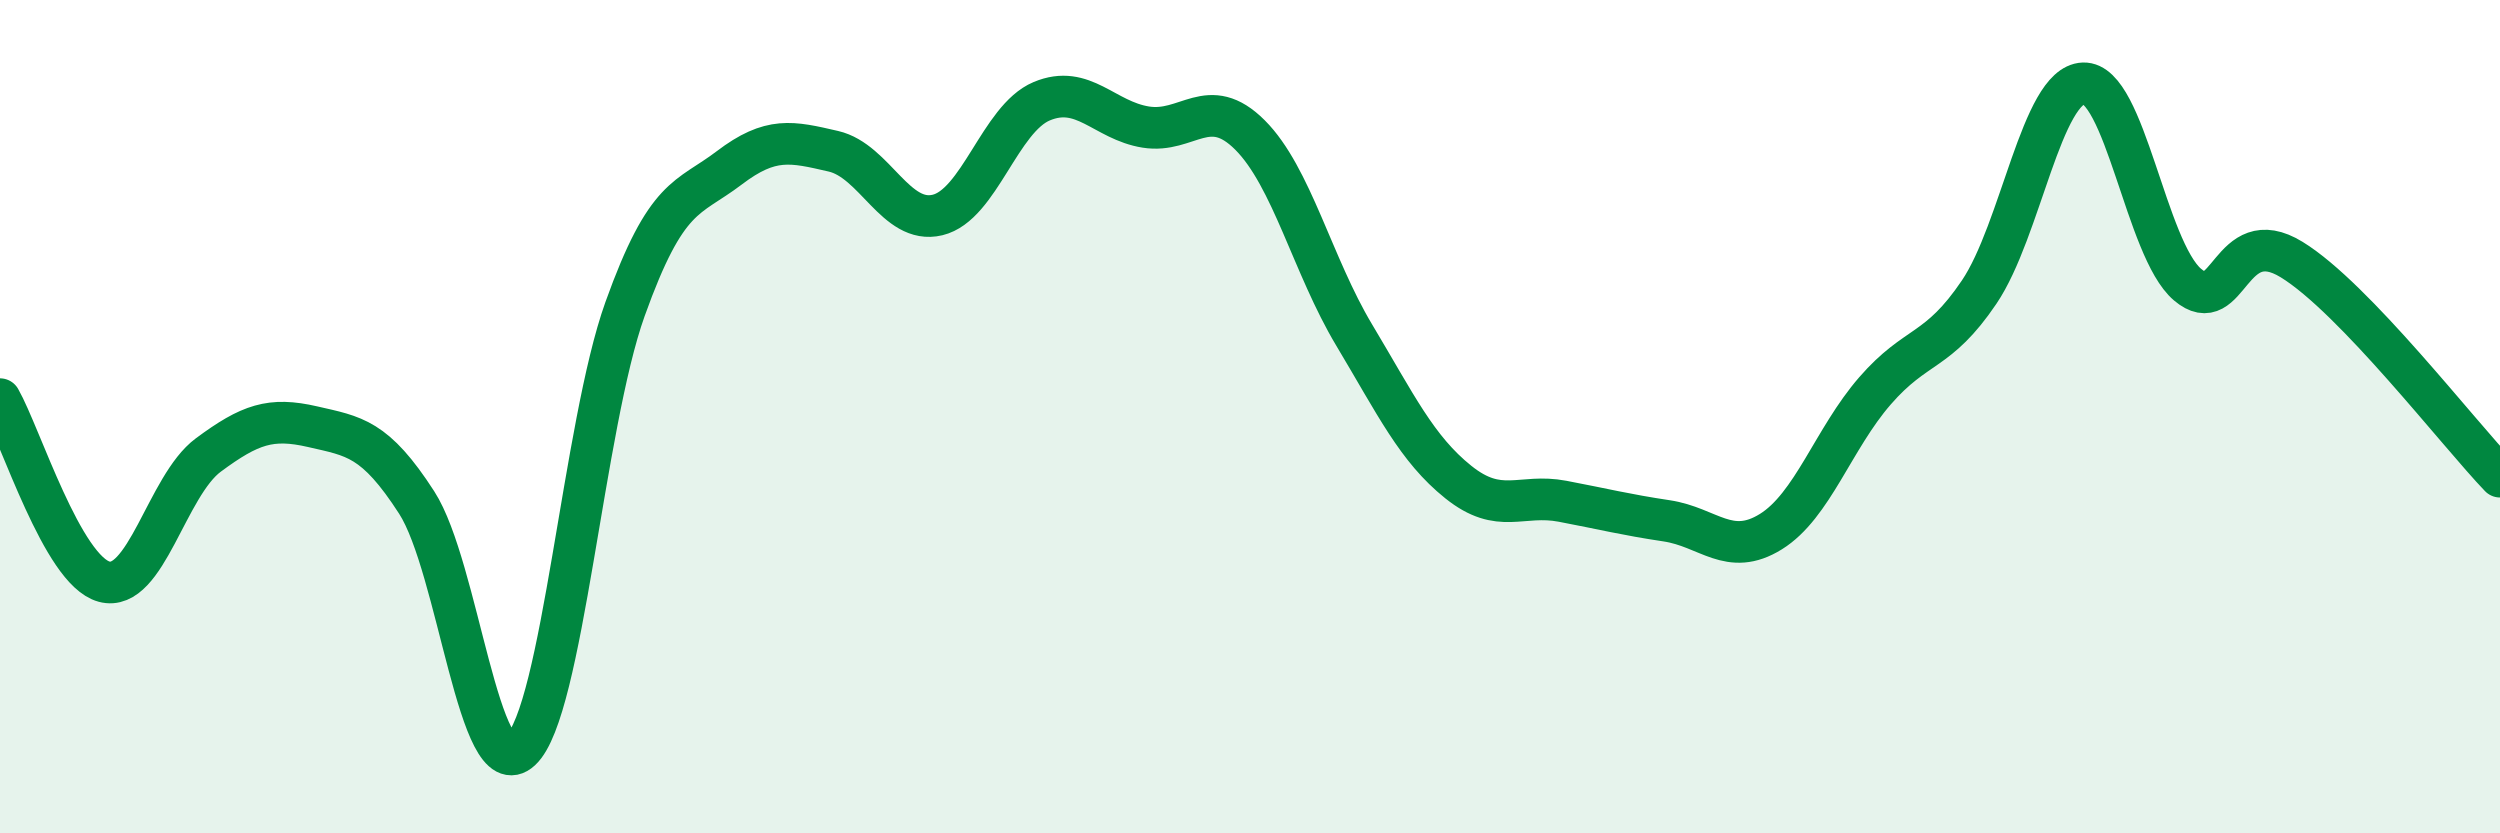 
    <svg width="60" height="20" viewBox="0 0 60 20" xmlns="http://www.w3.org/2000/svg">
      <path
        d="M 0,9.58 C 0.5,10.46 1.5,13.69 2.5,13.96 C 3.5,14.23 4,11.66 5,10.92 C 6,10.18 6.5,10.01 7.5,10.24 C 8.5,10.47 9,10.51 10,12.06 C 11,13.61 11.5,18.93 12.5,18 C 13.5,17.07 14,10.21 15,7.42 C 16,4.63 16.5,4.79 17.5,4.03 C 18.5,3.27 19,3.4 20,3.63 C 21,3.86 21.5,5.4 22.5,5.16 C 23.5,4.92 24,2.85 25,2.43 C 26,2.01 26.5,2.89 27.5,3.05 C 28.5,3.21 29,2.24 30,3.24 C 31,4.24 31.5,6.37 32.5,8.04 C 33.5,9.71 34,10.77 35,11.57 C 36,12.37 36.5,11.84 37.5,12.03 C 38.5,12.22 39,12.35 40,12.5 C 41,12.65 41.5,13.38 42.5,12.76 C 43.5,12.14 44,10.53 45,9.38 C 46,8.23 46.5,8.49 47.5,7.01 C 48.5,5.53 49,2.04 50,2 C 51,1.96 51.5,5.98 52.5,6.83 C 53.5,7.68 53.5,5.31 55,6.23 C 56.5,7.15 59,10.4 60,11.44L60 20L0 20Z"
        fill="#008740"
        opacity="0.1"
        stroke-linecap="round"
        stroke-linejoin="round"
      />
      <path
        d="M 0,9.58 C 0.5,10.46 1.5,13.69 2.5,13.96 C 3.5,14.23 4,11.66 5,10.92 C 6,10.18 6.5,10.01 7.5,10.24 C 8.5,10.47 9,10.51 10,12.06 C 11,13.61 11.5,18.93 12.5,18 C 13.5,17.07 14,10.21 15,7.42 C 16,4.63 16.5,4.79 17.5,4.03 C 18.5,3.27 19,3.4 20,3.63 C 21,3.86 21.5,5.4 22.5,5.16 C 23.5,4.92 24,2.85 25,2.43 C 26,2.01 26.5,2.89 27.5,3.05 C 28.5,3.21 29,2.24 30,3.24 C 31,4.24 31.5,6.37 32.5,8.04 C 33.5,9.71 34,10.77 35,11.57 C 36,12.37 36.5,11.84 37.5,12.03 C 38.5,12.22 39,12.35 40,12.5 C 41,12.65 41.5,13.38 42.5,12.76 C 43.5,12.14 44,10.53 45,9.38 C 46,8.23 46.5,8.49 47.5,7.01 C 48.5,5.53 49,2.04 50,2 C 51,1.96 51.5,5.98 52.5,6.83 C 53.5,7.68 53.5,5.31 55,6.23 C 56.5,7.15 59,10.4 60,11.44"
        stroke="#008740"
        stroke-width="1"
        fill="none"
        stroke-linecap="round"
        stroke-linejoin="round"
      />
    </svg>
  